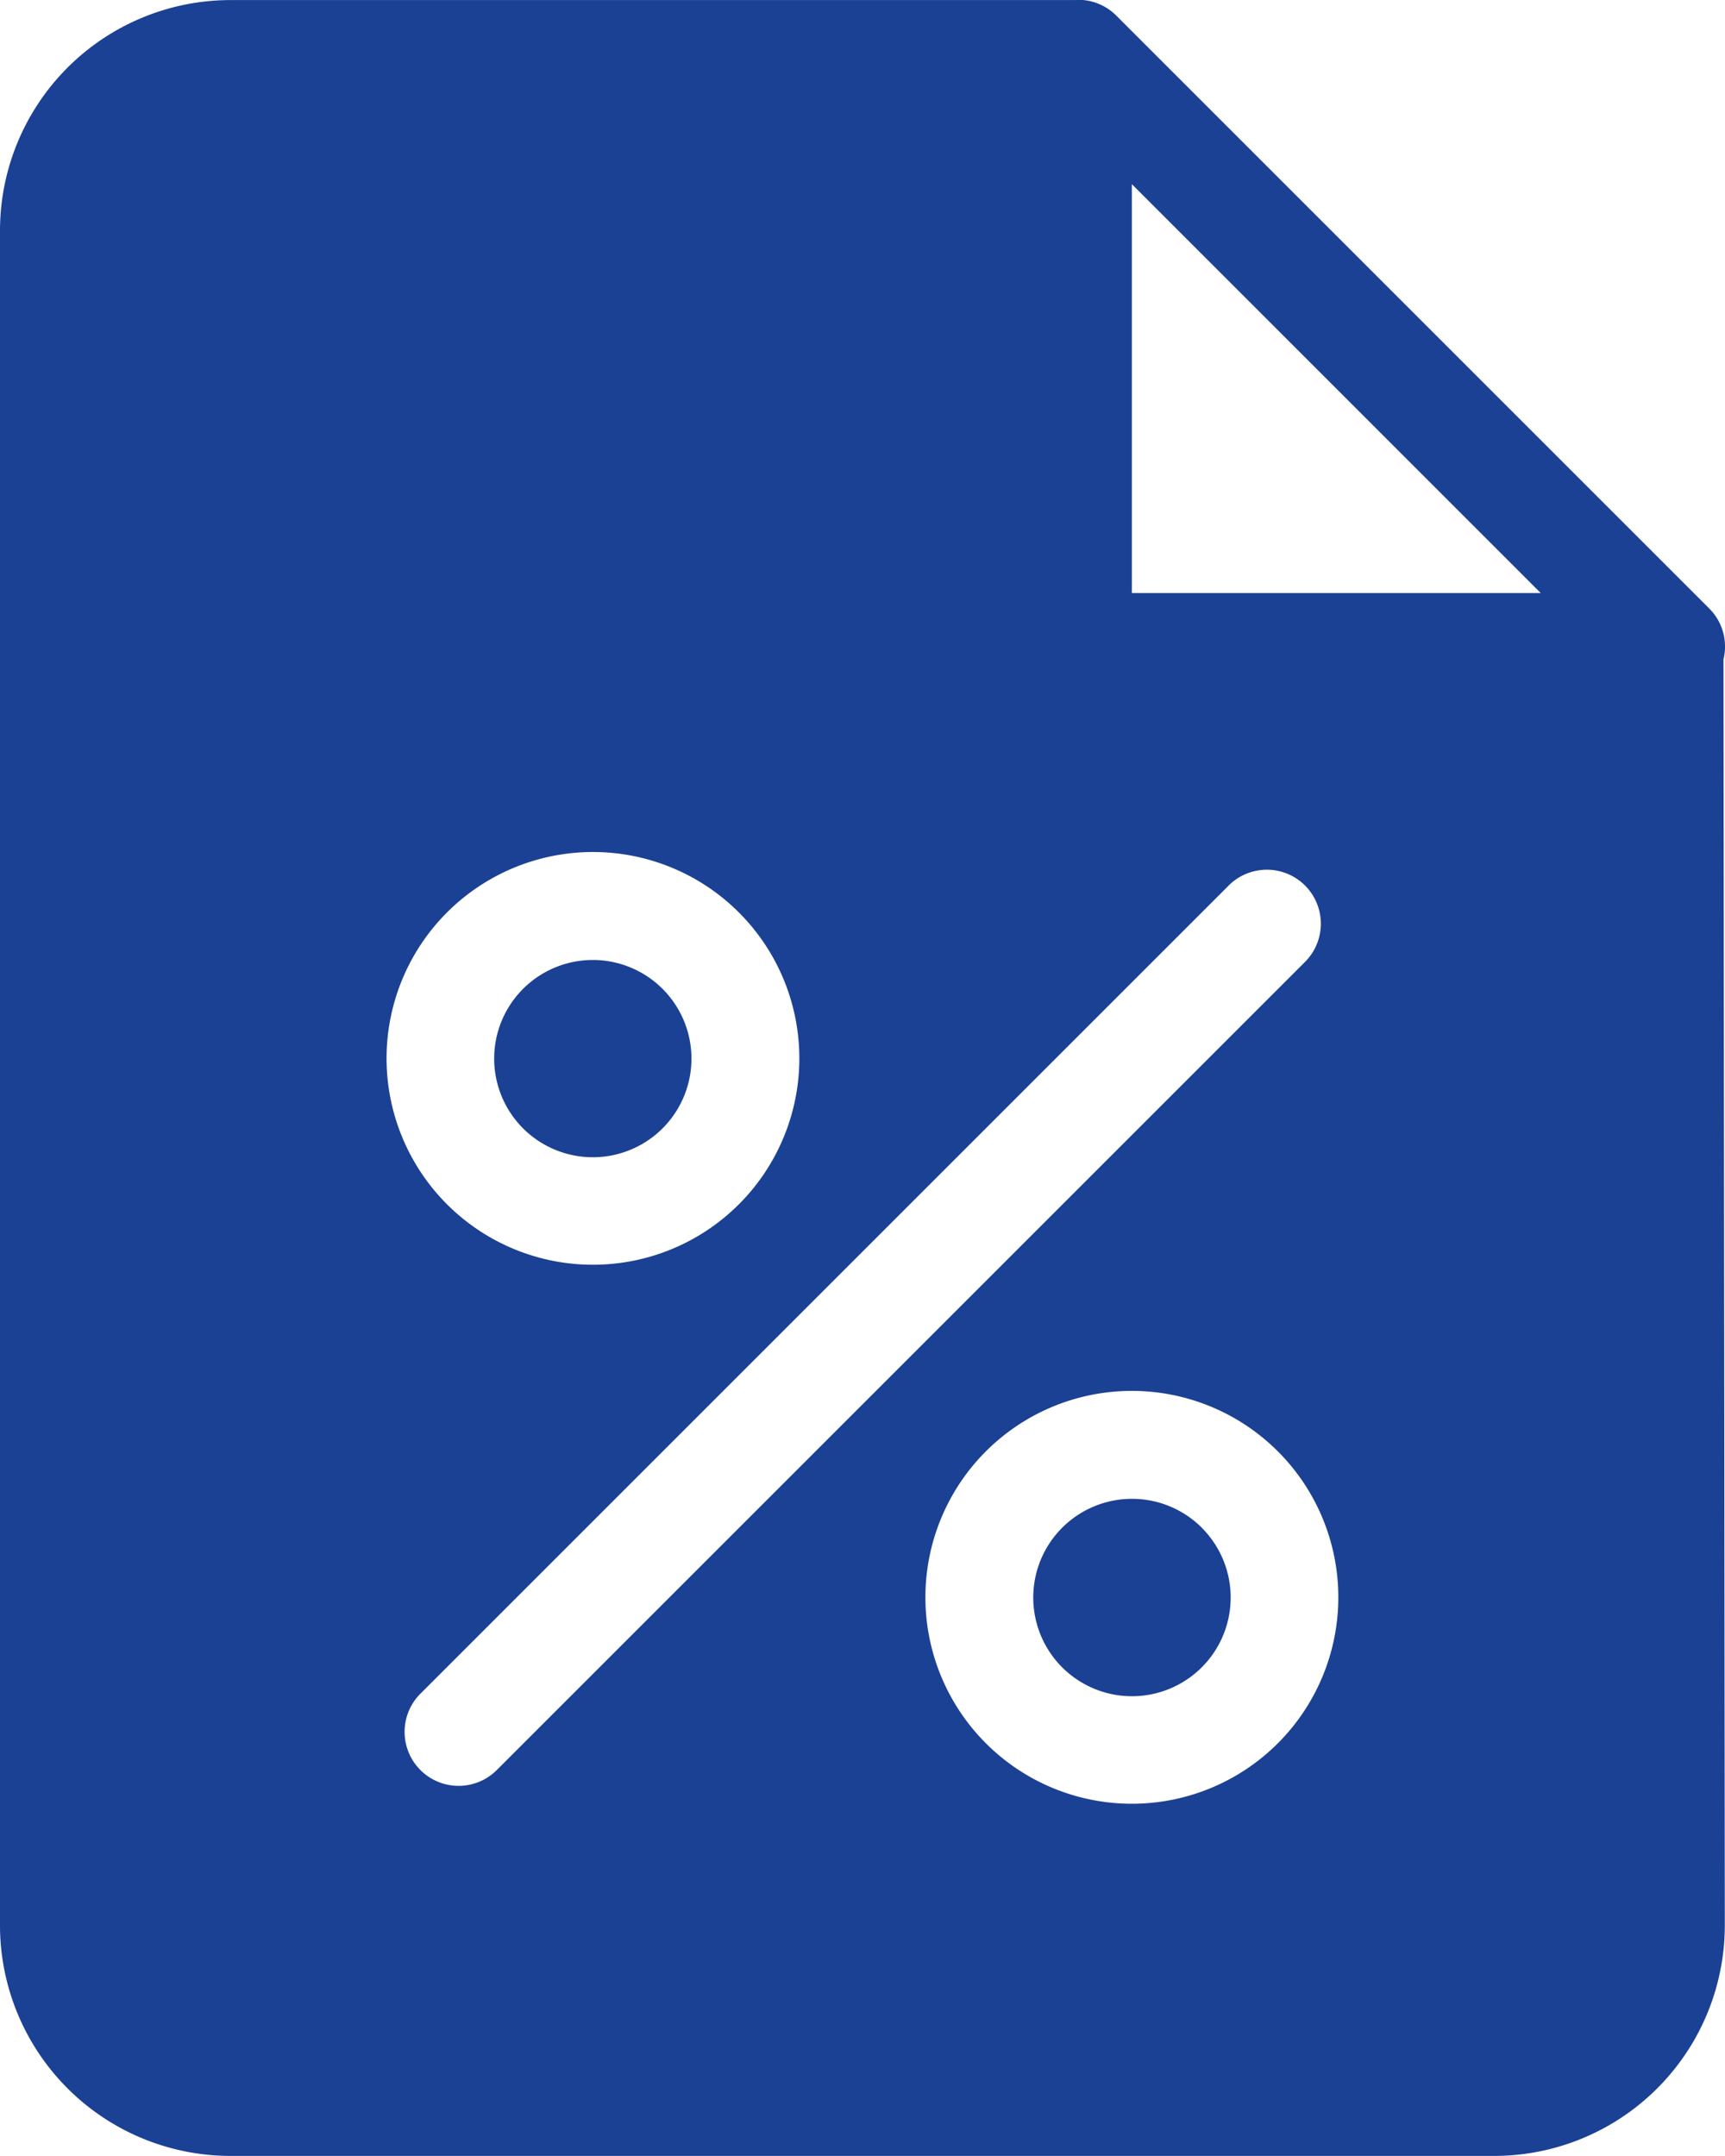 <svg xmlns="http://www.w3.org/2000/svg" width="27.105" height="33.88" viewBox="0 0 27.105 33.88">
  <g id="noun-tax-4299452" transform="translate(-6.238)">
    <path id="Path_373" data-name="Path 373" d="M179.956,46.321H166.679a3.624,3.624,0,0,0-3.624,3.624V76.576a3.624,3.624,0,0,0,3.624,3.624h19.854a3.625,3.625,0,0,0,3.624-3.628l-.021-19.89a.845.845,0,0,0-.224-.8l-9.317-9.317a.843.843,0,0,0-.638-.247Zm3.179,22.808a3.244,3.244,0,1,0,.949,2.293A3.242,3.242,0,0,0,183.135,69.129Zm-.774-8.893-12.7,12.7a.847.847,0,0,0,1.2,1.2l12.7-12.7a.847.847,0,0,0-1.2-1.2Zm-.424,10.091a1.551,1.551,0,1,1-1.095-.453A1.549,1.549,0,0,1,181.937,70.326Zm-7.272-9.668h0a3.243,3.243,0,1,0,.95,2.293,3.242,3.242,0,0,0-.95-2.293Zm-1.2,1.2h0a1.55,1.55,0,1,1-1.1-.453,1.549,1.549,0,0,1,1.1.453Zm7.375-12.645,6.425,6.426h-6.425Z" transform="translate(-156.817 -46.32)" fill="#1b4194" fill-rule="evenodd"/>
  </g>
</svg>
